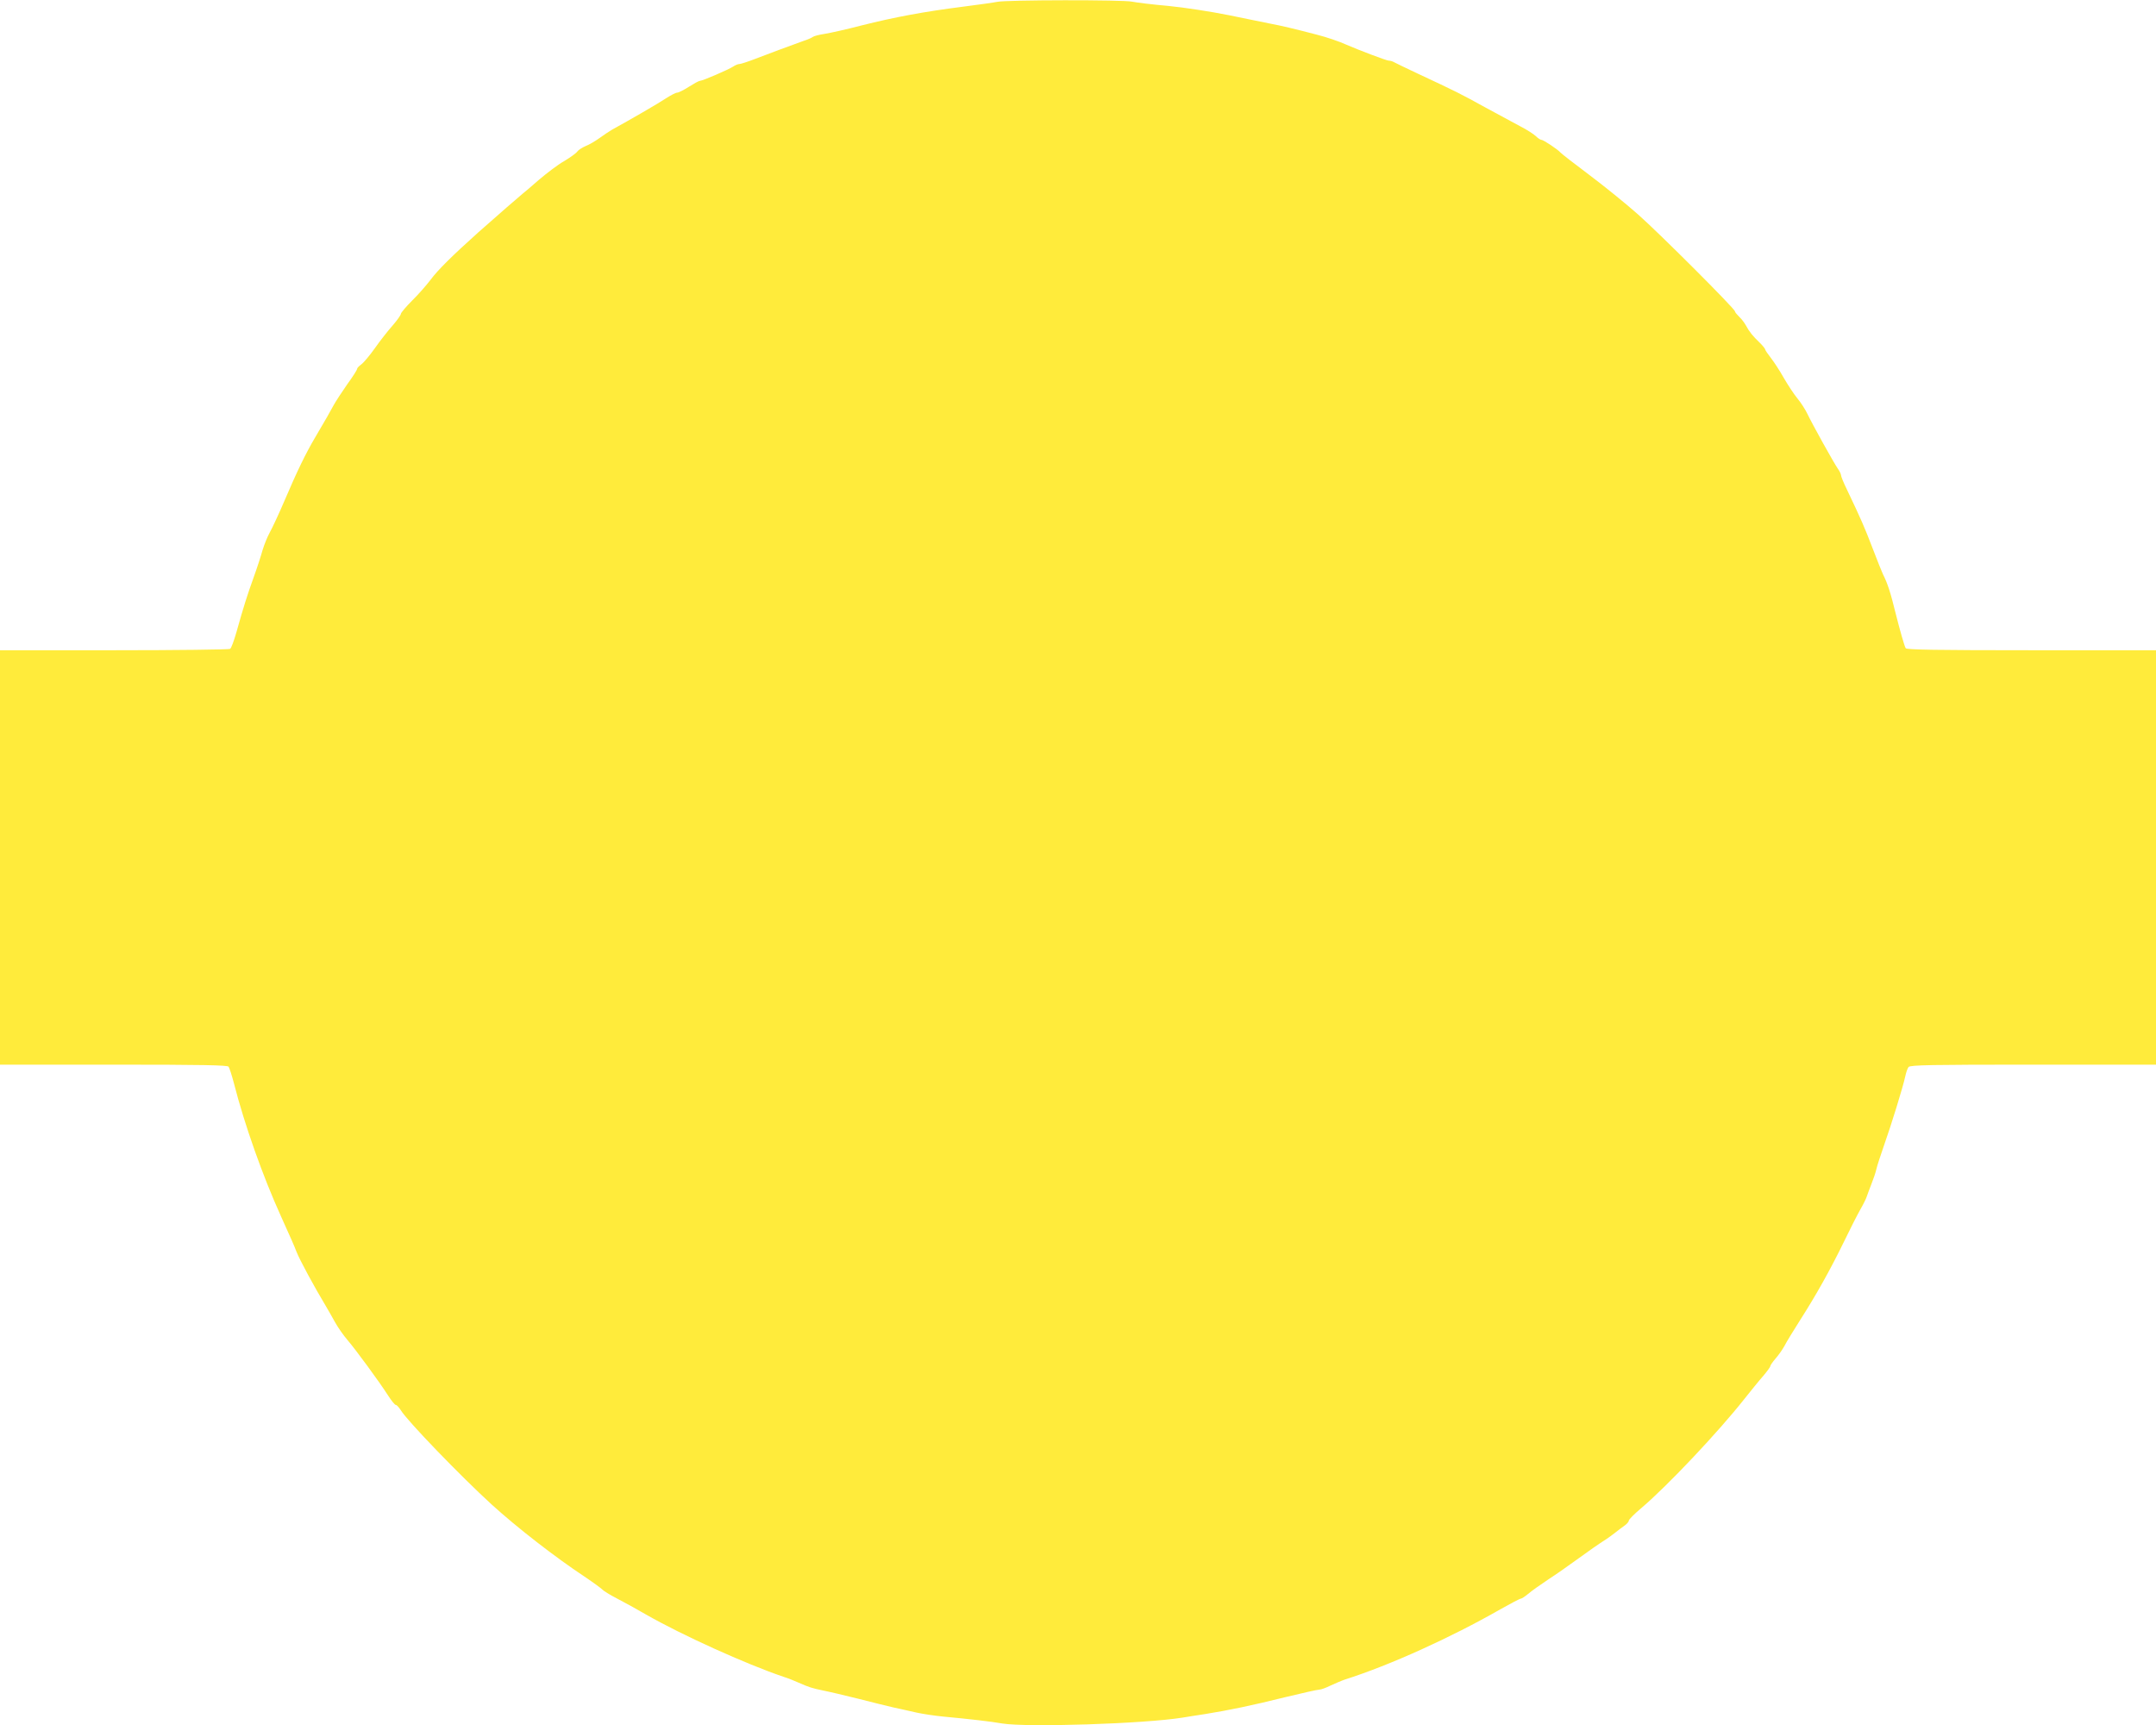 <?xml version="1.0" standalone="no"?>
<!DOCTYPE svg PUBLIC "-//W3C//DTD SVG 20010904//EN"
 "http://www.w3.org/TR/2001/REC-SVG-20010904/DTD/svg10.dtd">
<svg version="1.0" xmlns="http://www.w3.org/2000/svg"
 width="1280pt" height="1024pt" viewBox="0 0 1280 1024"
 preserveAspectRatio="xMidYMid meet">
<g transform="translate(0,1024) scale(0.1,-0.1)"
fill="#ffeb3b" stroke="none">
<path d="M5920 10229 c-19 -4 -111 -17 -205 -29 -221 -28 -402 -61 -600 -111
-88 -23 -187 -45 -219 -50 -33 -5 -64 -13 -70 -18 -6 -5 -31 -16 -56 -24 -70
-25 -197 -72 -285 -106 -44 -17 -87 -31 -95 -31 -9 0 -25 -7 -37 -15 -25 -17
-182 -85 -198 -85 -6 0 -35 -16 -65 -35 -30 -19 -61 -35 -70 -35 -8 0 -37 -15
-65 -33 -43 -29 -221 -132 -320 -186 -16 -9 -50 -32 -75 -50 -25 -18 -62 -40
-83 -48 -21 -9 -43 -23 -50 -33 -7 -10 -42 -35 -77 -56 -36 -20 -103 -71 -150
-111 -47 -41 -89 -77 -95 -81 -13 -10 -159 -137 -265 -231 -154 -138 -242
-225 -283 -281 -23 -30 -71 -86 -109 -123 -37 -37 -68 -74 -68 -80 0 -7 -22
-38 -48 -68 -26 -29 -74 -90 -105 -134 -31 -44 -68 -88 -82 -98 -14 -10 -25
-22 -25 -27 0 -6 -26 -47 -59 -92 -32 -46 -68 -101 -80 -123 -24 -44 -47 -85
-109 -190 -57 -96 -109 -204 -182 -375 -34 -80 -74 -165 -88 -190 -14 -25 -33
-72 -43 -105 -9 -33 -33 -107 -54 -165 -38 -106 -57 -165 -102 -325 -14 -49
-30 -93 -37 -97 -6 -4 -316 -8 -688 -8 l-678 0 0 -1230 0 -1230 674 0 c527 0
676 -3 683 -12 5 -7 20 -53 33 -103 61 -239 170 -547 278 -785 62 -137 79
-176 92 -210 19 -49 107 -211 175 -324 11 -19 35 -60 53 -93 18 -33 52 -81 76
-109 48 -56 187 -245 240 -328 20 -31 40 -56 46 -56 6 0 19 -15 30 -32 38 -63
355 -391 540 -560 152 -138 375 -311 550 -427 52 -35 100 -70 106 -77 6 -7 44
-31 85 -52 41 -21 119 -64 174 -96 213 -122 593 -294 817 -370 26 -8 66 -24
90 -35 64 -28 77 -32 148 -47 36 -7 128 -29 205 -48 77 -20 172 -43 210 -52
39 -8 99 -22 135 -30 36 -8 108 -19 160 -24 160 -15 282 -29 350 -41 148 -24
842 -2 1072 35 18 3 78 13 133 21 142 23 274 50 479 101 99 24 188 44 199 44
10 0 40 11 66 24 26 12 65 29 86 36 267 85 629 249 921 416 62 35 117 64 123
64 5 0 25 13 43 28 18 16 72 54 120 86 48 31 123 84 167 116 71 52 133 95 180
125 9 6 30 21 48 35 17 14 43 33 57 43 14 10 26 23 26 30 0 7 34 41 77 77 155
132 454 449 608 644 39 49 89 111 113 138 23 27 42 53 42 58 0 5 14 25 31 45
17 19 41 53 53 75 11 22 54 92 94 155 94 147 177 295 259 463 35 73 79 159 97
191 18 31 35 66 38 76 4 11 16 45 28 75 12 30 26 71 30 90 4 19 25 82 45 140
45 127 113 348 126 409 5 24 14 50 20 57 9 12 139 14 740 14 l729 0 0 1230 0
1230 -739 0 c-563 0 -742 3 -747 12 -8 13 -34 105 -60 208 -30 123 -48 178
-75 231 -6 12 -33 80 -61 153 -47 123 -69 174 -154 352 -19 39 -34 76 -34 83
0 6 -8 24 -19 39 -25 36 -152 265 -180 324 -13 27 -39 68 -60 93 -20 24 -56
79 -81 122 -24 43 -59 96 -77 119 -18 23 -33 45 -33 49 0 5 -15 23 -32 40 -41
39 -63 66 -82 102 -8 15 -26 39 -40 52 -14 14 -26 28 -26 33 0 15 -446 461
-575 575 -71 63 -202 169 -290 235 -88 66 -164 125 -170 132 -15 18 -102 76
-114 76 -6 0 -21 10 -32 21 -12 12 -54 39 -93 59 -39 21 -134 72 -211 114
-139 77 -173 94 -400 200 -66 31 -128 61 -137 66 -10 6 -24 10 -33 10 -13 0
-179 63 -250 94 -41 19 -120 46 -180 61 -126 33 -215 54 -270 64 -33 7 -145
29 -250 51 -104 21 -266 46 -360 55 -93 8 -189 20 -213 25 -51 12 -752 11
-802 -1z"/>
</g>
</svg>

